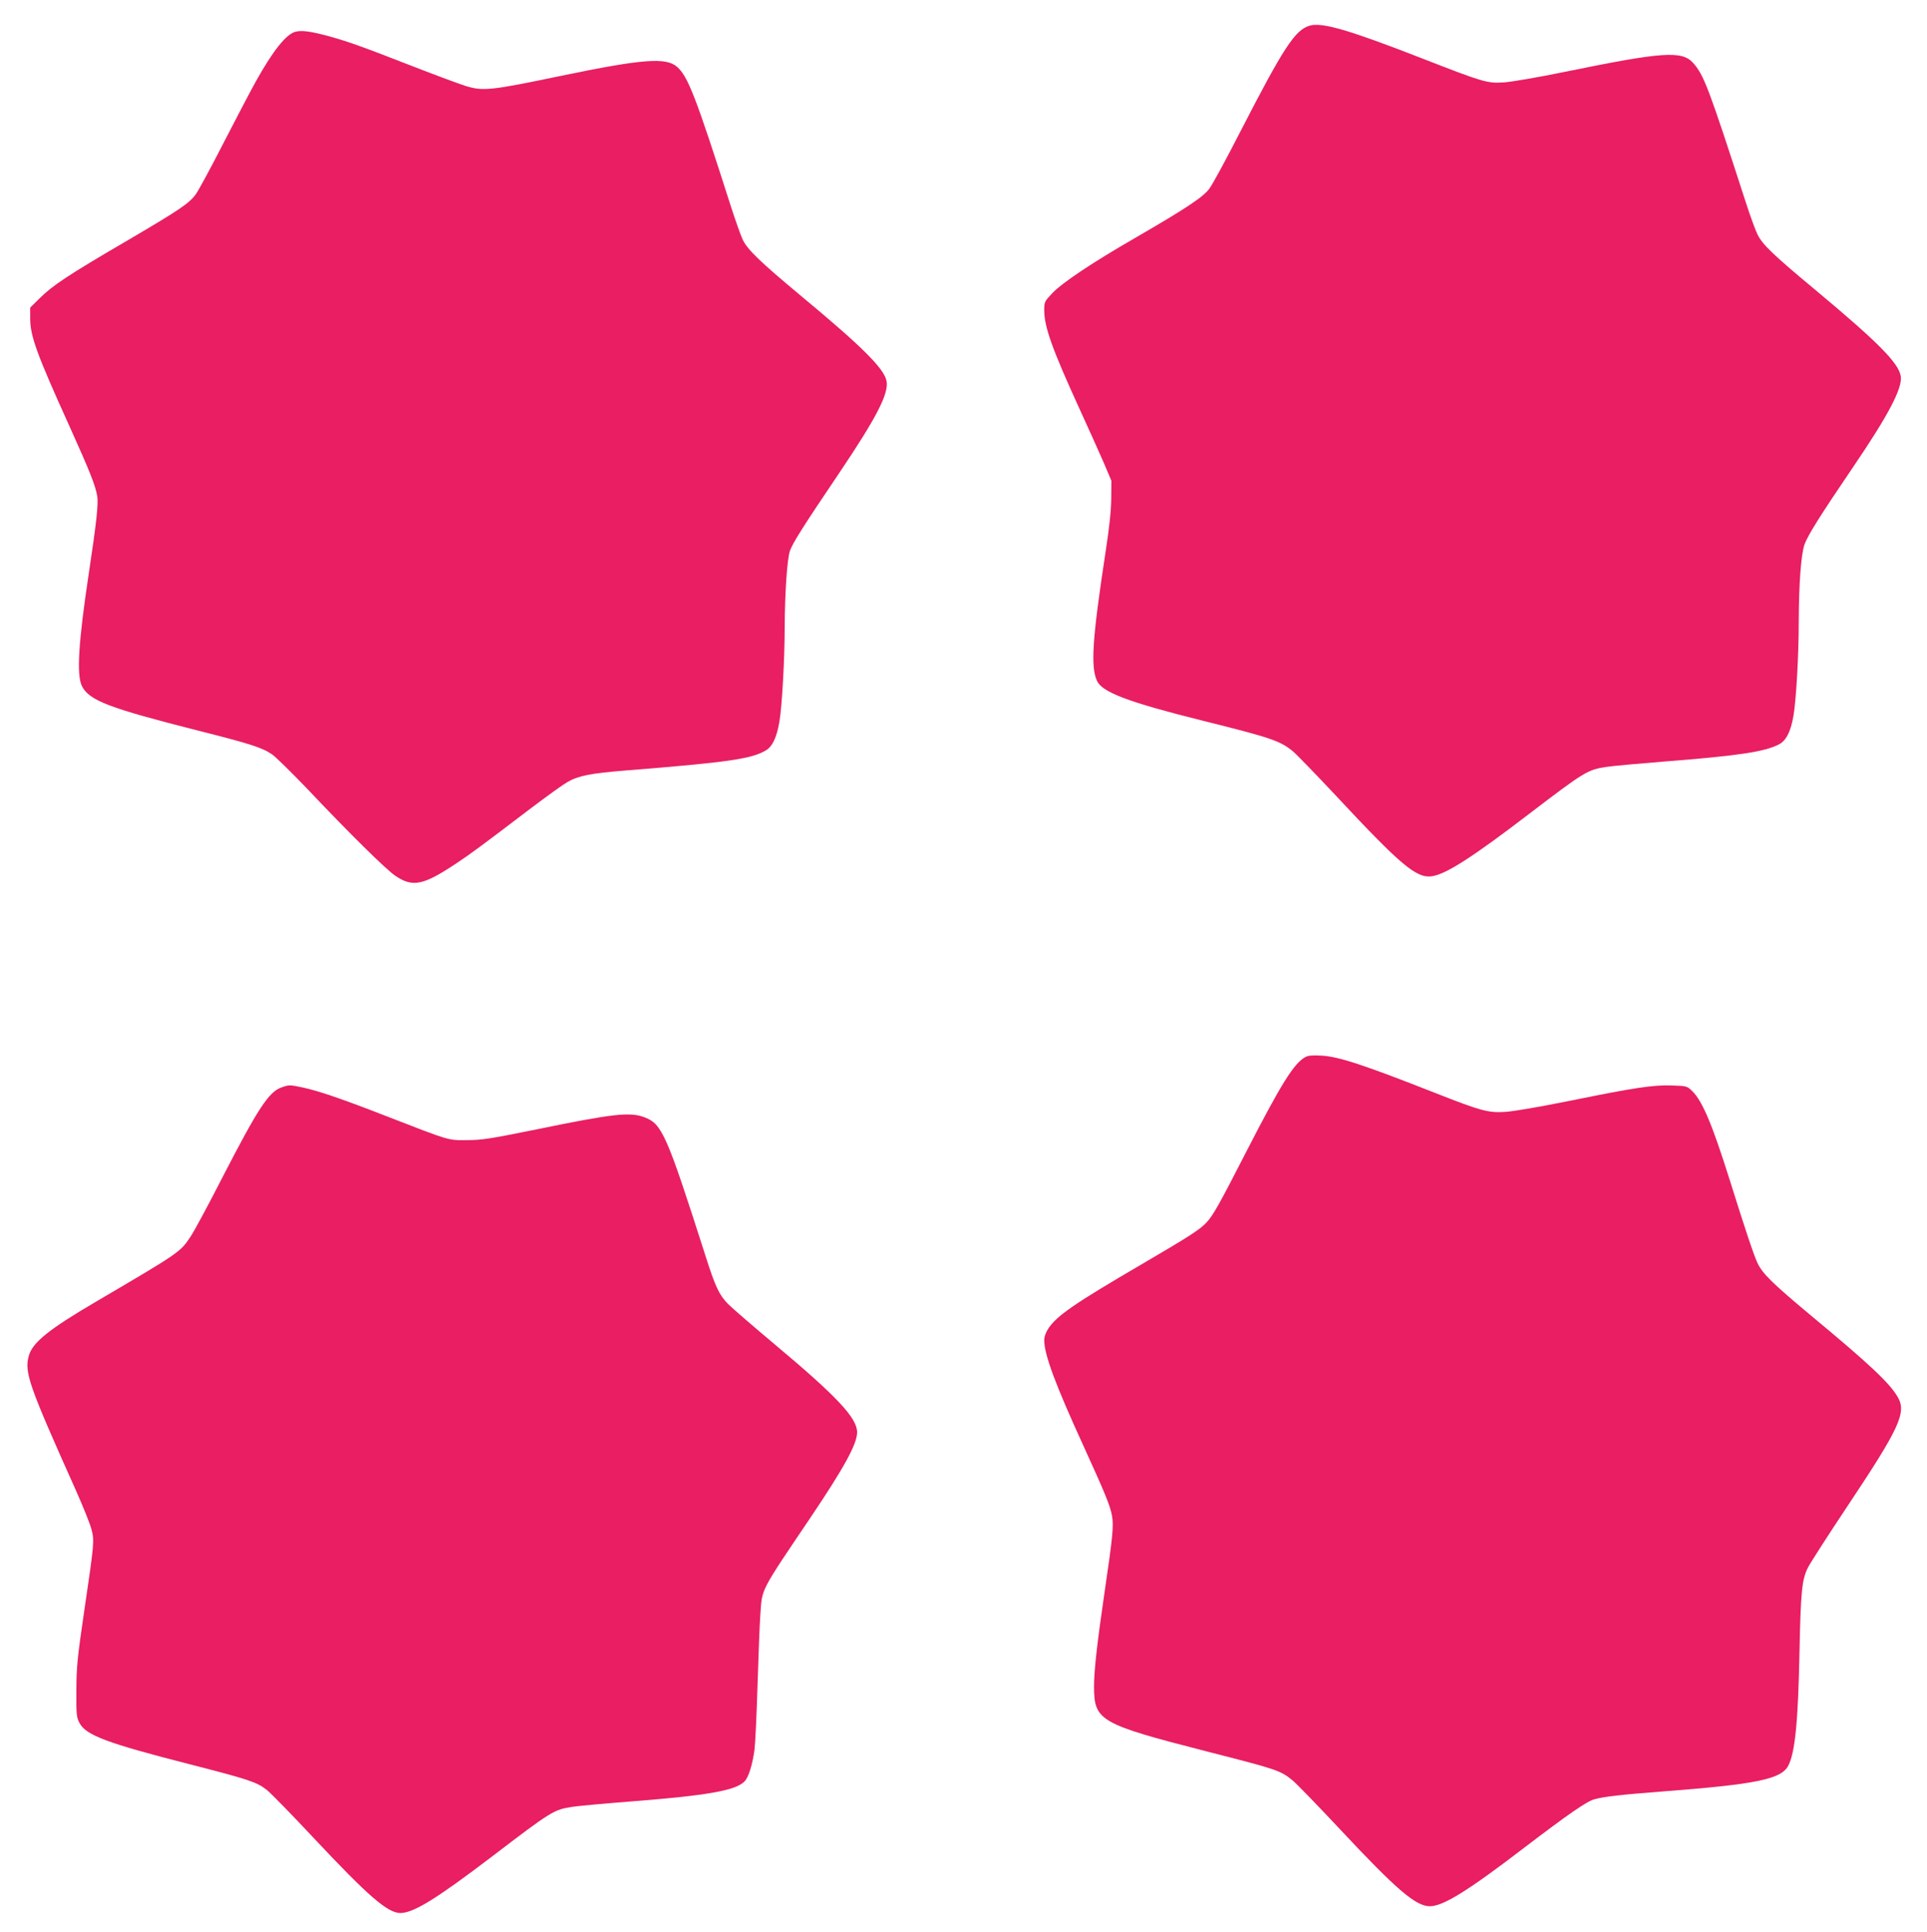 <?xml version="1.0" standalone="no"?>
<!DOCTYPE svg PUBLIC "-//W3C//DTD SVG 20010904//EN"
 "http://www.w3.org/TR/2001/REC-SVG-20010904/DTD/svg10.dtd">
<svg version="1.0" xmlns="http://www.w3.org/2000/svg"
 width="1277pt" height="1280pt" viewBox="0 0 1277 1280"
 preserveAspectRatio="xMidYMid meet">
<g transform="translate(0,1280) scale(0.1,-0.1)"
fill="#e91e63" stroke="none">
<path d="M8679 12630 c-97 -28 -174 -147 -463 -709 -91 -178 -182 -345 -201
-370 -40 -56 -157 -133 -485 -323 -292 -168 -492 -302 -557 -371 -51 -54 -53
-58 -53 -112 0 -110 51 -254 232 -650 61 -132 133 -294 162 -360 l51 -120 -1
-120 c-1 -83 -13 -193 -38 -355 -87 -571 -100 -757 -56 -852 35 -75 210 -141
700 -263 453 -113 513 -133 598 -203 24 -20 153 -153 287 -296 427 -458 532
-546 632 -532 93 12 269 125 643 411 372 284 391 295 516 314 40 6 215 22 390
36 486 38 656 64 751 112 49 24 80 85 98 190 18 104 35 404 35 622 1 254 15
446 38 513 22 61 100 186 322 513 236 347 329 525 316 603 -14 87 -151 225
-561 567 -286 238 -354 303 -388 371 -14 28 -50 127 -80 220 -243 750 -275
836 -346 916 -74 84 -201 75 -846 -57 -181 -37 -359 -68 -410 -71 -108 -7
-133 0 -541 159 -485 189 -663 241 -745 217z"/>
<path d="M1956 12589 c-61 -17 -148 -127 -258 -324 -31 -55 -126 -236 -212
-403 -85 -167 -170 -323 -187 -347 -45 -63 -108 -105 -466 -315 -379 -221
-487 -293 -570 -376 l-63 -62 0 -71 c0 -118 44 -238 263 -721 130 -288 170
-388 181 -456 9 -52 -5 -178 -55 -509 -70 -465 -83 -680 -45 -753 49 -94 182
-144 766 -292 352 -89 427 -113 494 -159 24 -17 124 -115 223 -218 300 -317
535 -548 596 -588 113 -75 183 -60 397 82 105 70 151 104 501 370 102 77 210
155 240 172 74 42 151 57 384 76 689 55 838 77 933 135 41 25 70 86 87 189 17
95 35 414 35 626 1 225 16 447 34 503 18 53 85 159 328 519 247 367 329 526
313 608 -15 82 -160 227 -565 563 -275 229 -358 309 -389 376 -13 28 -48 127
-78 220 -233 729 -284 859 -356 923 -73 64 -226 53 -762 -58 -480 -100 -523
-104 -641 -68 -38 12 -190 68 -339 126 -357 139 -434 166 -562 202 -124 34
-186 42 -227 30z"/>
<path d="M8648 5795 c-74 -42 -159 -178 -386 -620 -185 -361 -222 -426 -266
-474 -45 -48 -108 -89 -431 -278 -442 -258 -560 -339 -617 -424 -18 -27 -28
-55 -28 -79 0 -95 74 -294 260 -700 145 -318 176 -394 189 -462 12 -69 5 -140
-50 -513 -47 -320 -69 -511 -69 -618 0 -228 36 -249 750 -432 470 -120 485
-125 569 -194 24 -20 164 -164 310 -320 375 -401 503 -511 596 -511 88 0 249
99 630 391 289 220 411 305 462 318 66 18 172 30 444 51 631 48 794 82 840
172 45 88 65 292 74 753 8 398 16 480 56 559 17 33 138 221 268 416 339 509
387 612 327 714 -55 94 -186 217 -575 540 -258 215 -320 277 -354 347 -25 54
-75 202 -187 559 -114 362 -179 516 -246 581 -34 33 -37 34 -131 37 -124 5
-250 -14 -673 -100 -208 -42 -382 -72 -437 -75 -110 -7 -161 7 -458 124 -481
189 -644 243 -760 249 -60 3 -87 1 -107 -11z"/>
<path d="M1865 5595 c-84 -29 -157 -142 -393 -600 -90 -176 -184 -351 -209
-388 -69 -104 -71 -105 -628 -432 -312 -183 -420 -270 -444 -358 -31 -109 0
-196 313 -894 47 -106 93 -220 102 -255 20 -77 19 -89 -48 -543 -46 -312 -51
-369 -52 -525 -1 -162 1 -178 21 -216 43 -81 181 -133 733 -274 393 -101 441
-117 509 -170 27 -22 166 -164 309 -317 364 -388 491 -498 576 -498 87 1 238
94 606 374 397 303 410 311 535 330 39 6 216 22 395 36 500 39 684 72 743 131
27 27 53 108 67 211 5 37 14 228 20 423 6 195 14 410 19 476 12 171 -4 141
332 639 223 331 309 488 309 565 0 95 -132 236 -545 582 -148 124 -289 246
-312 270 -58 60 -84 116 -148 318 -258 806 -287 872 -403 917 -96 37 -206 25
-717 -80 -305 -62 -364 -71 -460 -71 -127 -1 -108 -7 -530 157 -303 118 -457
170 -560 192 -85 18 -90 18 -140 0z"/>
</g>
</svg>
